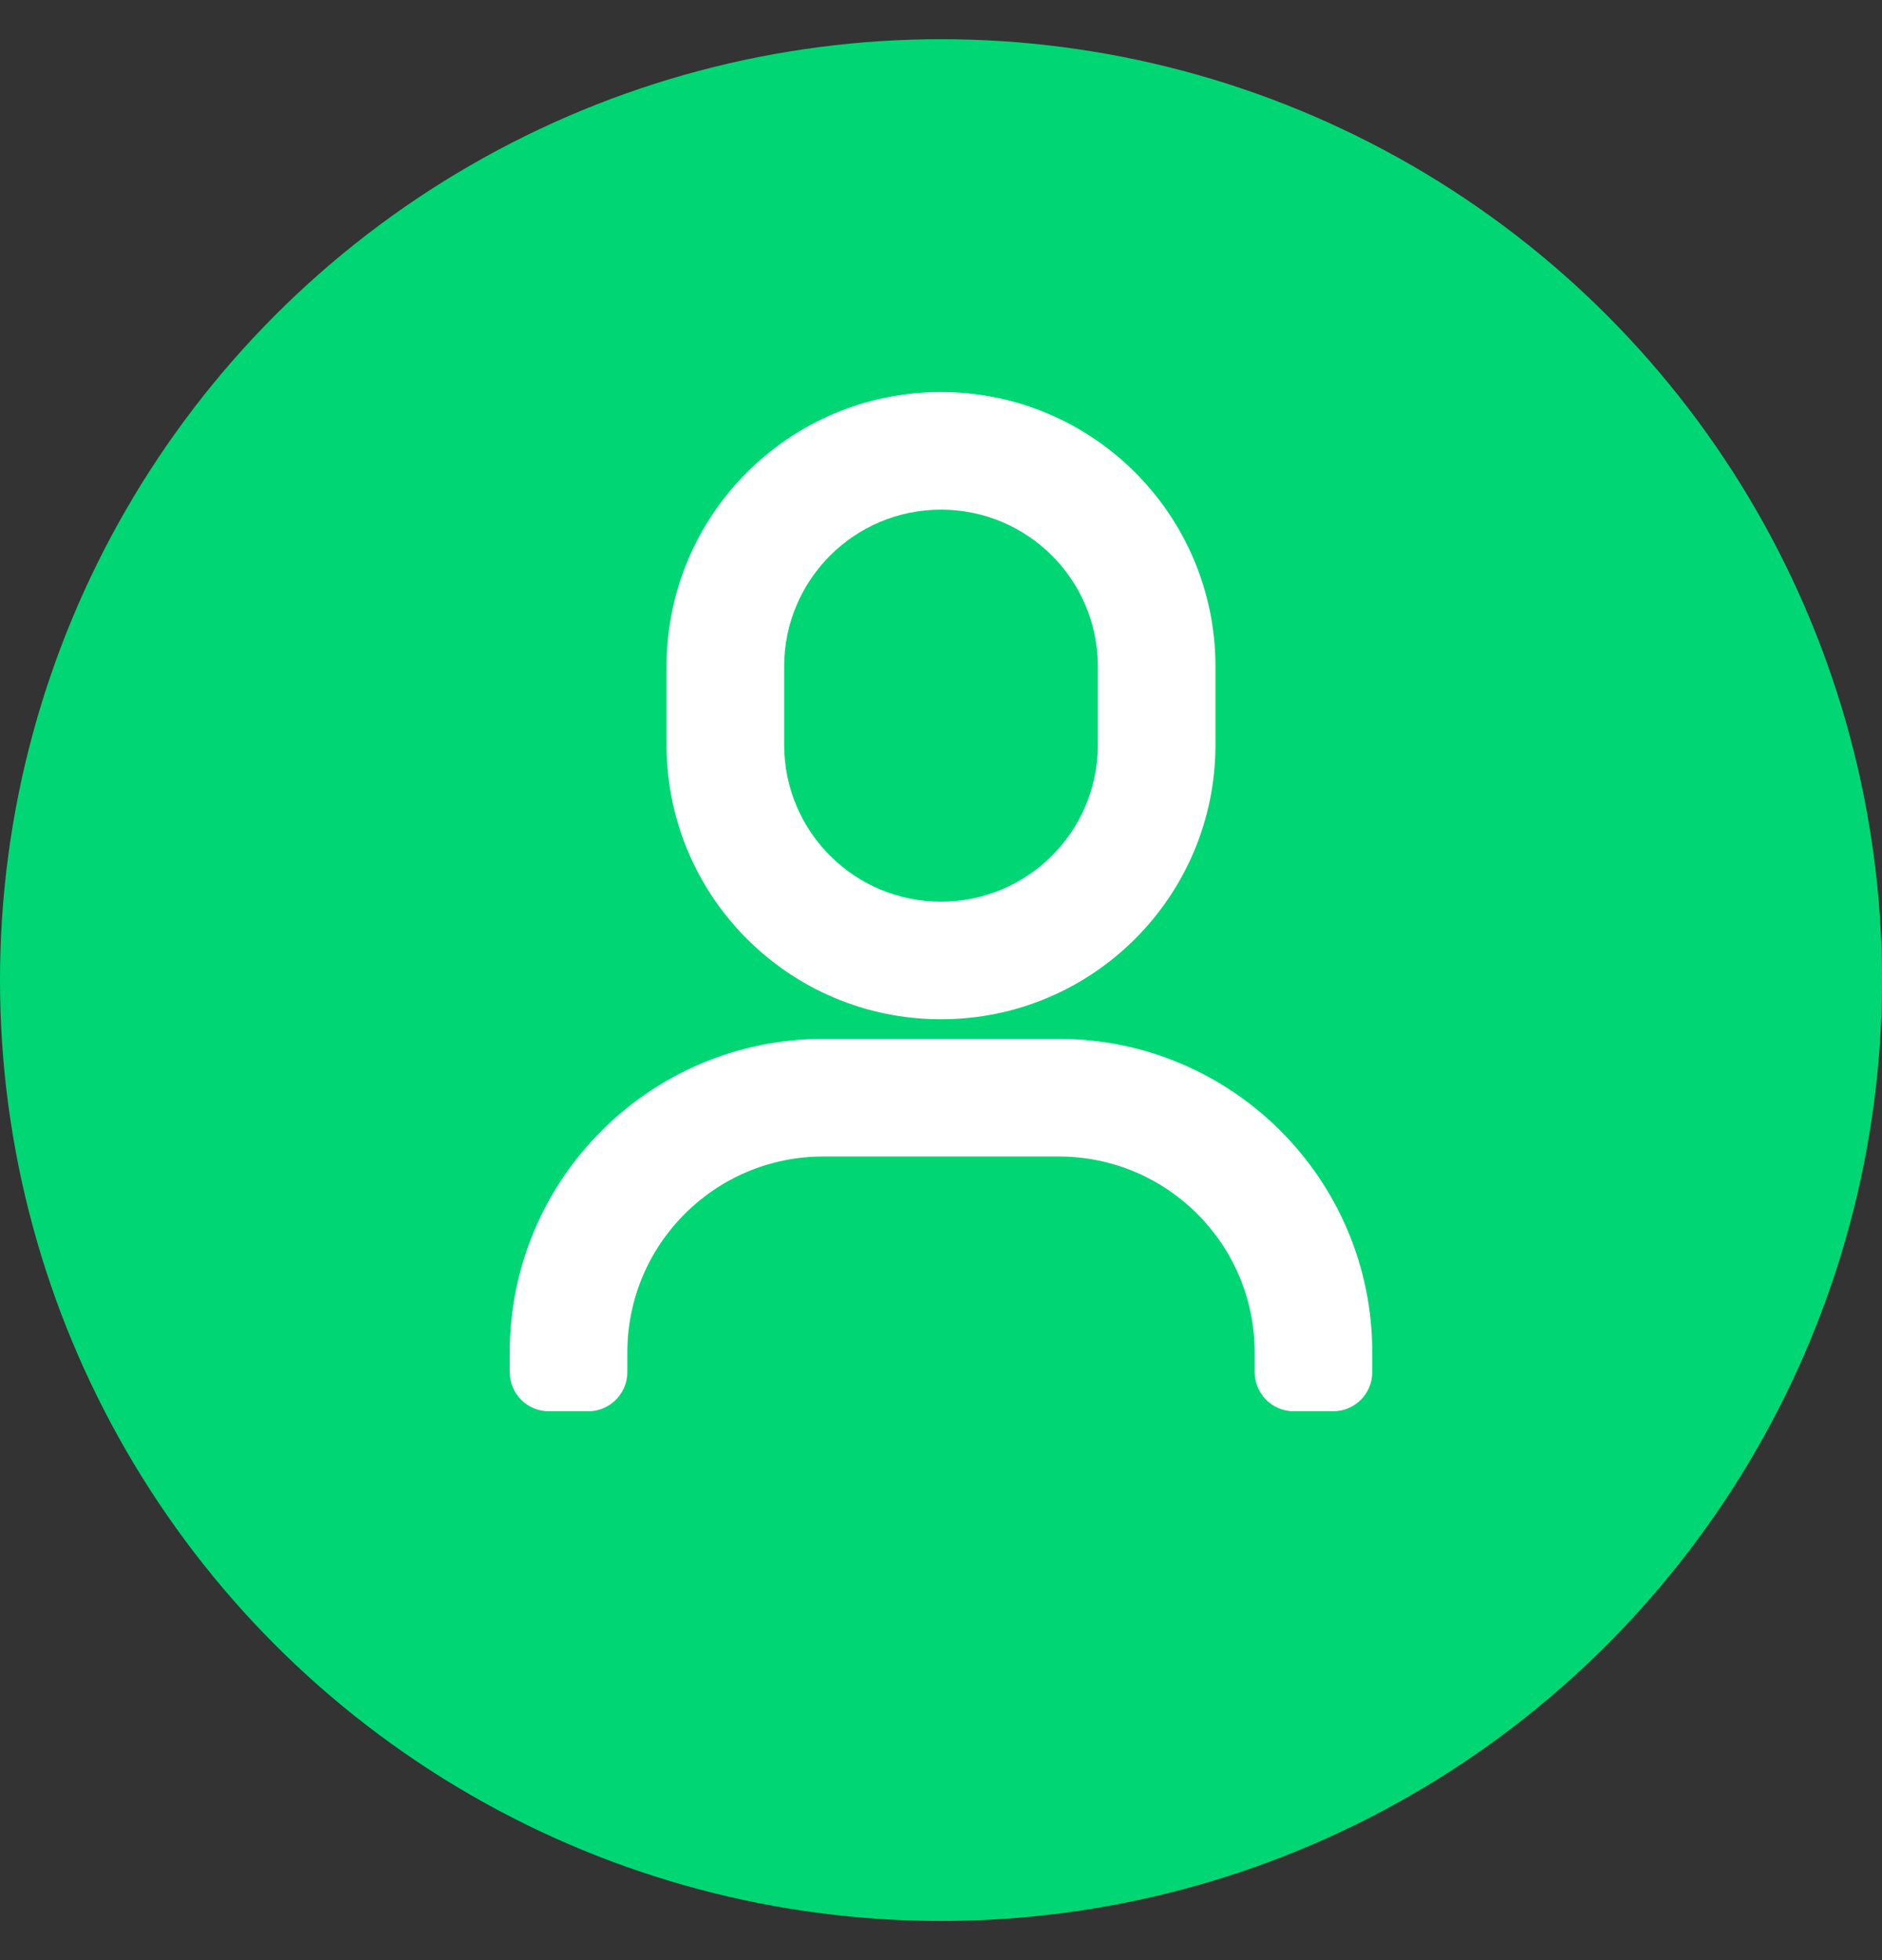 <svg width="24" height="25" viewBox="0 0 24 25" fill="none" xmlns="http://www.w3.org/2000/svg">
<rect x="0" y="0" width="24" height="25" fill="#333333" stroke="none"/>
<circle cx="12" cy="12.5" r="12" fill="#00D774"/>
<mask id="mask0_3343_4320" style="mask-type:alpha" maskUnits="userSpaceOnUse" x="1" y="0" width="22" height="23">
<rect x="1" y="0.5" width="22" height="22" fill="#D9D9D9"/>
</mask>
<g mask="url(#mask0_3343_4320)">
<path fill-rule="evenodd" clip-rule="evenodd" d="M14 8.5V9.5C14 10.605 13.105 11.5 12 11.5C10.895 11.5 10 10.605 10 9.5V8.5C10 7.395 10.895 6.5 12 6.5C13.105 6.5 14 7.395 14 8.5ZM8.5 8.5C8.5 6.567 10.067 5 12 5C13.933 5 15.5 6.567 15.5 8.5V9.5C15.5 11.433 13.933 13 12 13C10.067 13 8.5 11.433 8.5 9.5V8.5ZM16 17.25C16 15.869 14.881 14.75 13.5 14.75H10.5C9.119 14.75 8 15.869 8 17.25V17.5C8 17.776 7.776 18 7.5 18H7C6.724 18 6.5 17.776 6.5 17.5V17.25C6.5 15.041 8.291 13.25 10.5 13.25H13.5C15.709 13.25 17.5 15.041 17.5 17.25V17.5C17.5 17.776 17.276 18 17 18H16.5C16.224 18 16 17.776 16 17.5V17.25Z" fill="white"/>
</g>
</svg>
